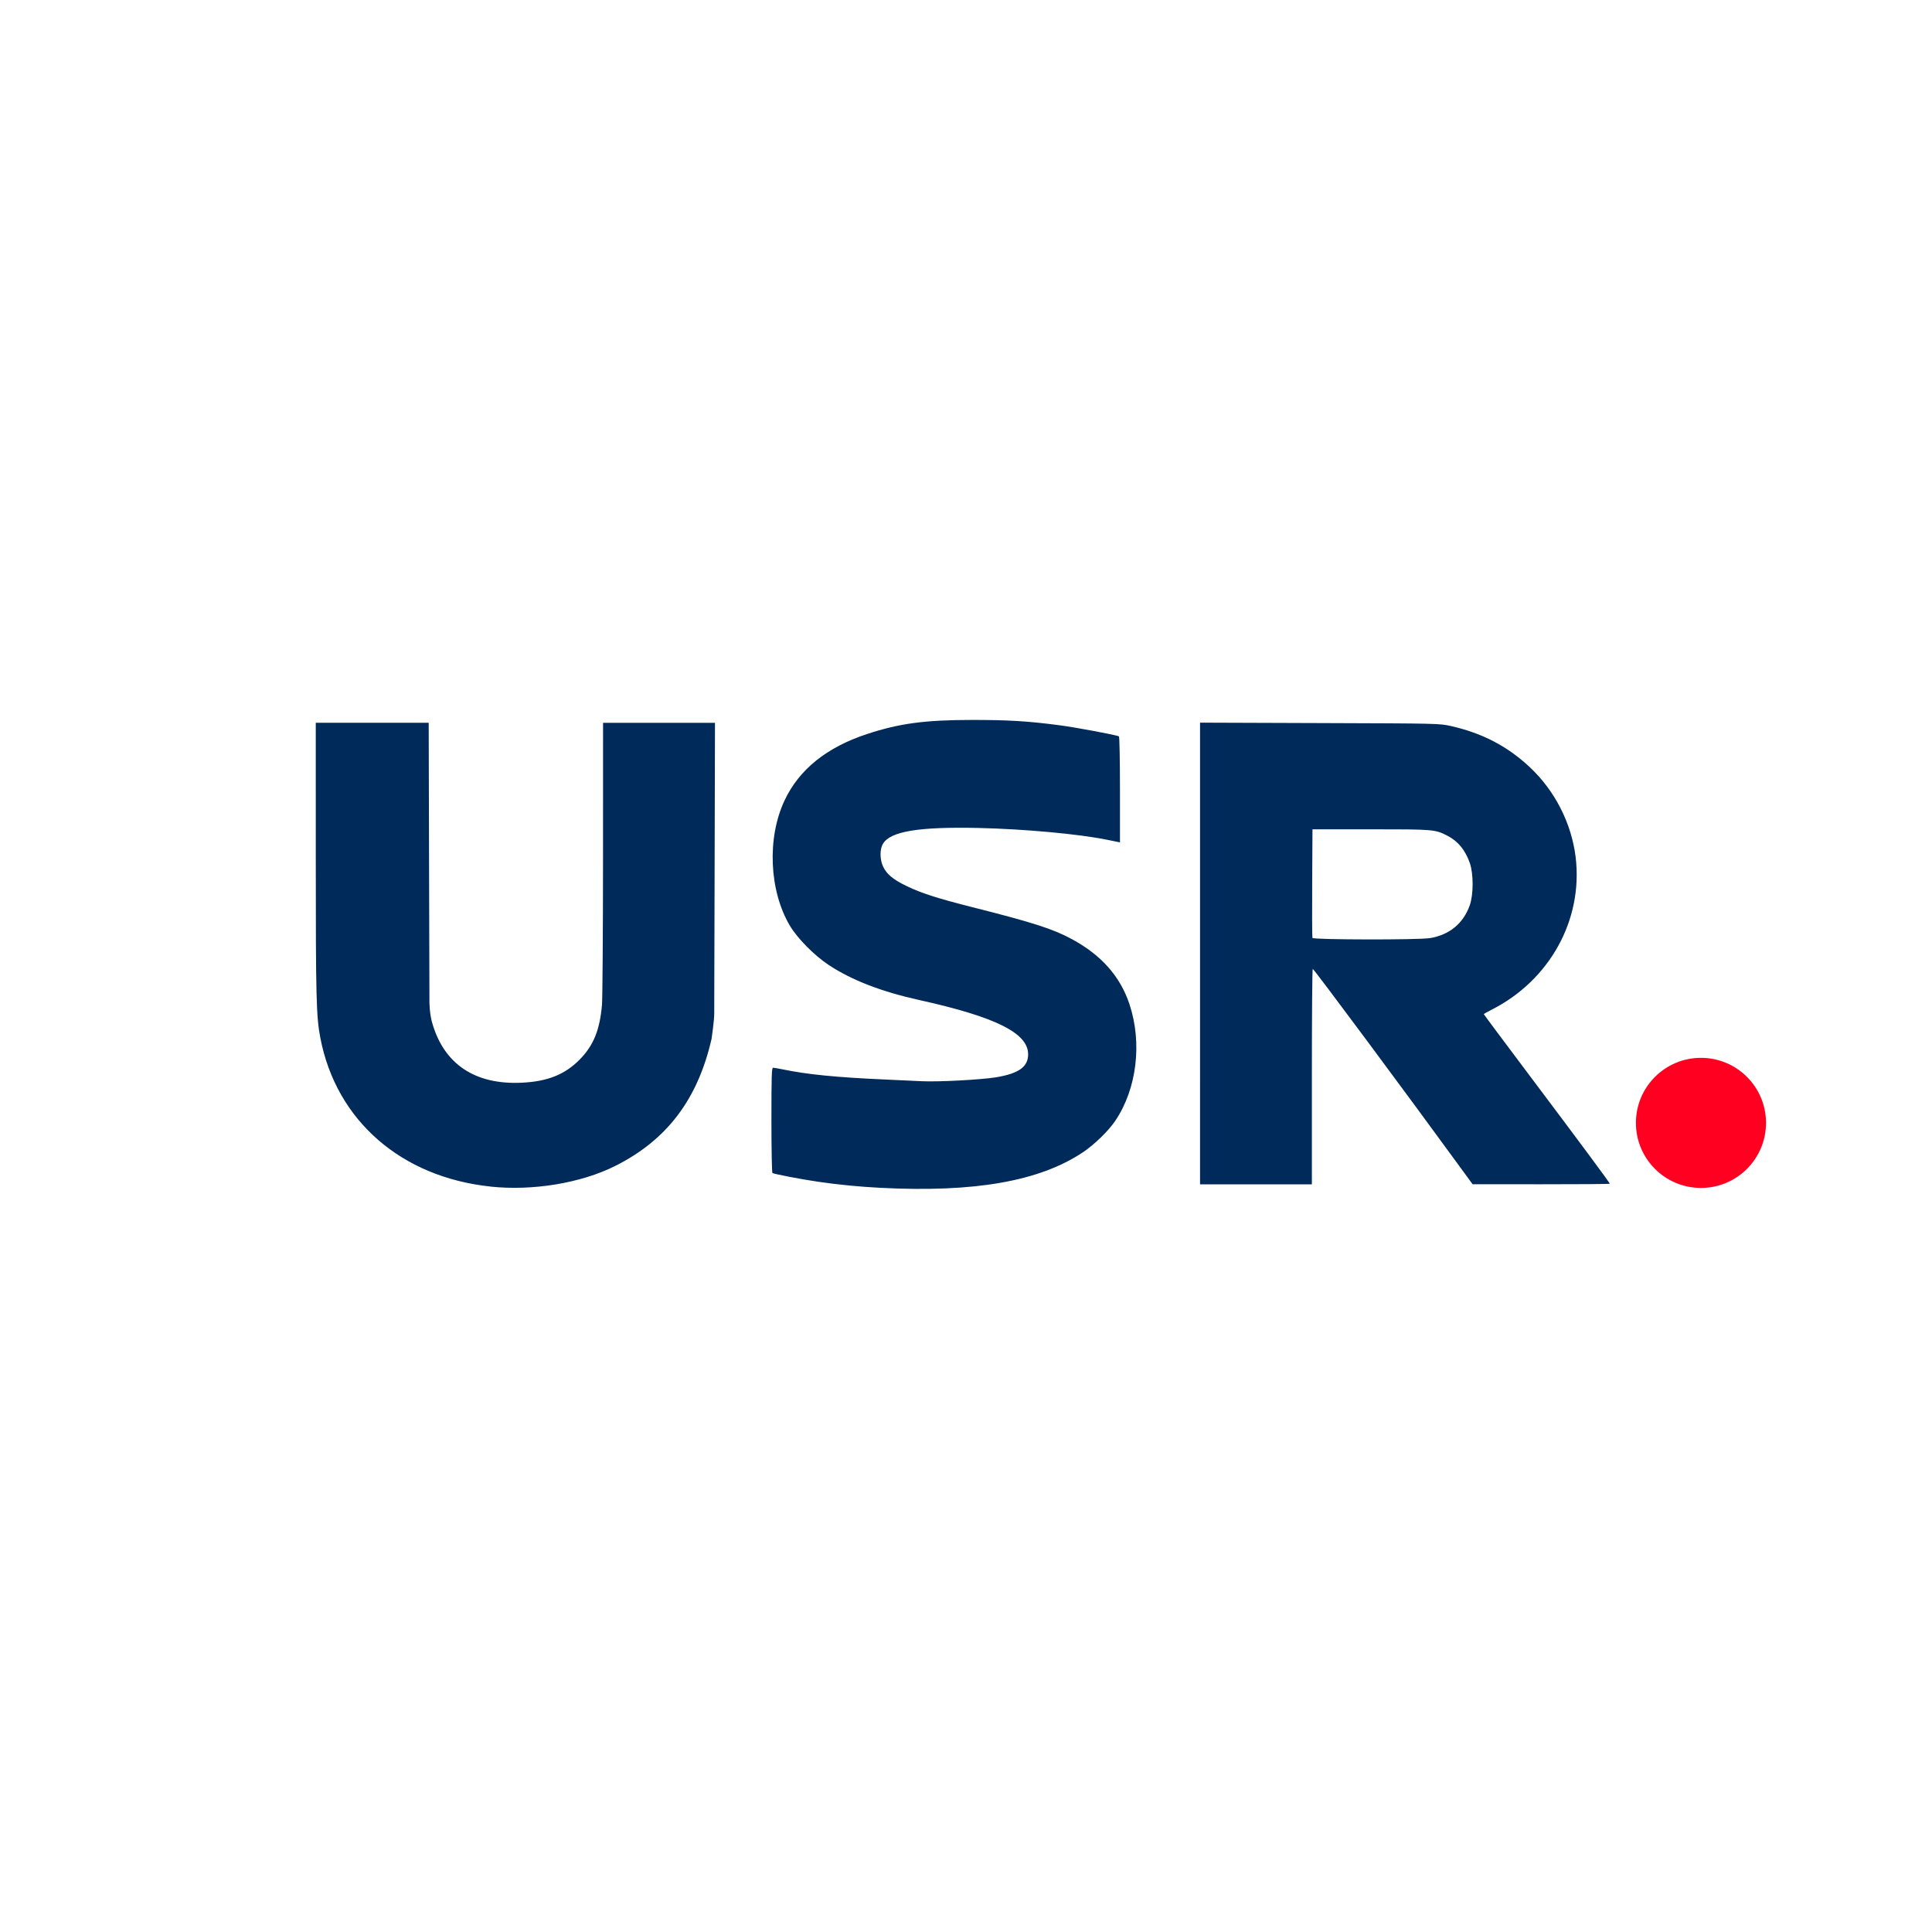 <?xml version="1.0" encoding="UTF-8" standalone="no"?>
<!-- Created with Inkscape (http://www.inkscape.org/) -->

<svg
   width="175"
   height="175"
   viewBox="0 0 46.302 46.302"
   version="1.1"
   id="svg2076"
   xml:space="preserve"
   xmlns="http://www.w3.org/2000/svg"
   xmlns:svg="http://www.w3.org/2000/svg"><defs
     id="defs2073" /><g
     id="layer1"><rect
       style="opacity:1;fill:#ffffff;fill-opacity:1;stroke:none;stroke-width:0.397;stroke-dasharray:0.397, 0.397;stroke-opacity:0.5;paint-order:stroke fill markers"
       id="rect5277"
       width="46.302"
       height="46.302"
       x="0"
       y="0" /><g
       id="g5350"><path
         style="fill:#002a5a;fill-opacity:1;stroke-width:0.028"
         d="m 21.097,28.467 c -0.499,-0.026 -0.991,-0.073 -1.48,-0.144 -0.388,-0.056 -1.062,-0.184 -1.105,-0.211 -0.013,-0.008 -0.024,-0.579 -0.024,-1.269 0,-1.071 0.006,-1.254 0.04,-1.254 0.022,0 0.127,0.018 0.233,0.04 0.576,0.12 1.273,0.19 2.422,0.241 0.357,0.016 0.763,0.035 0.903,0.042 0.4,0.02 1.443,-0.036 1.794,-0.095 0.54,-0.092 0.76,-0.251 0.76,-0.55 C 24.639,24.758 23.867,24.373 22.029,23.966 21.12,23.764 20.421,23.494 19.867,23.131 19.519,22.902 19.111,22.49 18.929,22.183 18.434,21.347 18.379,20.087 18.8,19.189 c 0.35,-0.748 1.011,-1.28 1.988,-1.6 0.77,-0.253 1.385,-0.335 2.512,-0.335 0.863,-4.22e-4 1.334,0.028 2.088,0.127 0.404,0.053 1.376,0.235 1.428,0.267 0.014,0.009 0.025,0.58 0.025,1.278 v 1.262 l -0.317,-0.064 c -0.682,-0.138 -1.977,-0.256 -3.069,-0.281 -1.441,-0.032 -2.121,0.081 -2.296,0.382 -0.078,0.134 -0.074,0.378 0.007,0.547 0.089,0.185 0.242,0.31 0.574,0.469 0.351,0.168 0.729,0.289 1.554,0.498 1.461,0.369 1.935,0.521 2.39,0.766 0.705,0.379 1.159,0.89 1.382,1.553 0.313,0.935 0.18,2.038 -0.339,2.805 -0.165,0.244 -0.502,0.571 -0.775,0.753 -1.042,0.695 -2.594,0.967 -4.854,0.851 z m -9.339,-0.03 C 9.616,28.212 8.062,26.857 7.679,24.883 7.579,24.368 7.568,23.929 7.568,20.588 l -6.95e-5,-3.266 h 1.353 1.353 l 0.009,3.478 0.009,3.234 c 0.009,0.301 0.063,0.469 0.063,0.469 0.28,0.998 1.027,1.499 2.151,1.445 0.618,-0.03 1.029,-0.194 1.384,-0.552 0.333,-0.336 0.486,-0.712 0.537,-1.315 0.013,-0.155 0.024,-1.739 0.025,-3.52 l 0.001,-3.238 h 1.341 1.341 l -0.009,3.647 -0.009,3.32 c 0.003,0.149 -0.064,0.607 -0.064,0.607 -0.331,1.45 -1.07,2.425 -2.309,3.046 -0.82,0.411 -1.972,0.602 -2.987,0.495 z M 28.76,22.851 v -5.532 l 2.871,0.01 c 2.843,0.009 2.874,0.01 3.145,0.072 0.756,0.172 1.355,0.486 1.891,0.989 0.598,0.562 0.995,1.341 1.094,2.148 0.184,1.503 -0.62,2.96 -2.024,3.666 -0.097,0.049 -0.176,0.094 -0.176,0.101 0,0.007 0.499,0.677 1.109,1.488 1.205,1.603 1.91,2.553 1.91,2.576 0,0.008 -0.74,0.014 -1.644,0.013 l -1.644,-6.94e-4 -0.2,-0.274 c -1.397,-1.917 -3.603,-4.886 -3.631,-4.887 -0.012,-4.21e-4 -0.021,1.161 -0.021,2.581 v 2.582 h -1.34 -1.34 z m 5.503,-0.367 c 0.471,-0.075 0.81,-0.354 0.962,-0.791 0.09,-0.258 0.09,-0.752 6.92e-4,-1.009 -0.11,-0.316 -0.291,-0.533 -0.554,-0.664 -0.284,-0.142 -0.326,-0.145 -1.82,-0.145 h -1.397 l -0.007,1.284 c -0.004,0.706 -0.001,1.3 0.006,1.319 0.017,0.045 2.528,0.05 2.809,0.005 z"
         id="path2239" /><circle
         style="opacity:1;fill:#ff0020;fill-opacity:1;stroke:none;stroke-width:0.07;stroke-dasharray:0.07, 0.07;stroke-opacity:0.5;paint-order:stroke fill markers"
         id="circle3759"
         cx="40.765"
         cy="26.911"
         r="1.559" /></g></g></svg>
